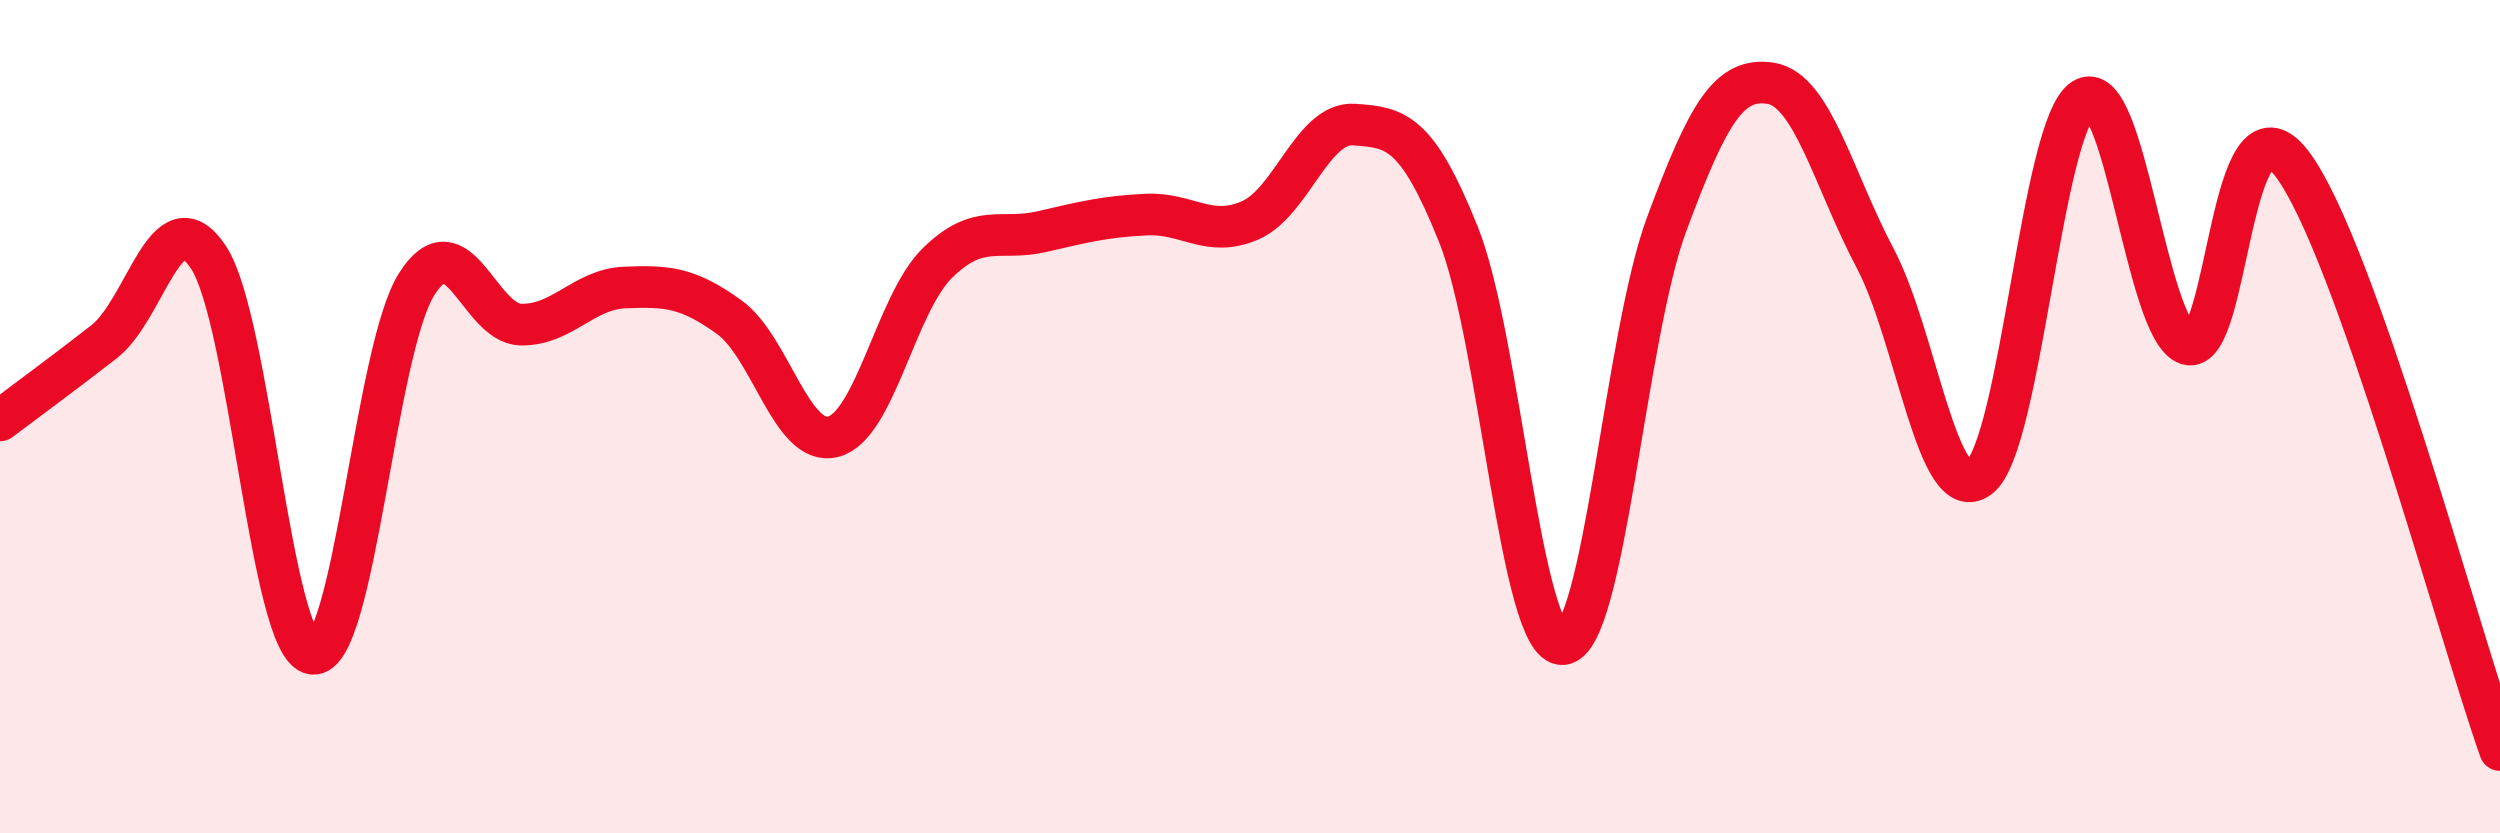 
    <svg width="60" height="20" viewBox="0 0 60 20" xmlns="http://www.w3.org/2000/svg">
      <path
        d="M 0,10.09 C 0.5,9.71 1.5,8.98 2.5,8.2 C 3.5,7.42 4,4.67 5,6.17 C 6,7.67 6.5,15.56 7.5,15.69 C 8.5,15.82 9,8.4 10,6.82 C 11,5.24 11.5,7.77 12.5,7.79 C 13.5,7.81 14,6.94 15,6.9 C 16,6.86 16.5,6.89 17.5,7.61 C 18.5,8.33 19,10.74 20,10.48 C 21,10.22 21.5,7.29 22.5,6.31 C 23.5,5.33 24,5.79 25,5.56 C 26,5.33 26.5,5.2 27.5,5.15 C 28.5,5.1 29,5.72 30,5.29 C 31,4.86 31.5,2.92 32.5,2.99 C 33.5,3.06 34,3.13 35,5.62 C 36,8.11 36.5,15.51 37.5,15.46 C 38.5,15.41 39,8.07 40,5.38 C 41,2.69 41.5,1.84 42.5,2 C 43.5,2.16 44,4.3 45,6.19 C 46,8.08 46.5,12.22 47.5,11.46 C 48.5,10.7 49,3.02 50,2.38 C 51,1.74 51.5,7.95 52.5,8.26 C 53.5,8.57 53.5,1.97 55,3.92 C 56.5,5.87 59,15.18 60,18L60 20L0 20Z"
        fill="#EB0A25"
        opacity="0.1"
        stroke-linecap="round"
        stroke-linejoin="round"
      />
      <path
        d="M 0,10.09 C 0.5,9.71 1.5,8.98 2.5,8.2 C 3.5,7.42 4,4.67 5,6.17 C 6,7.67 6.5,15.56 7.5,15.69 C 8.5,15.82 9,8.4 10,6.82 C 11,5.24 11.5,7.77 12.5,7.79 C 13.5,7.81 14,6.94 15,6.9 C 16,6.86 16.5,6.89 17.5,7.61 C 18.5,8.33 19,10.74 20,10.48 C 21,10.22 21.5,7.29 22.5,6.31 C 23.5,5.33 24,5.79 25,5.56 C 26,5.33 26.5,5.2 27.5,5.15 C 28.5,5.1 29,5.72 30,5.29 C 31,4.86 31.5,2.92 32.5,2.99 C 33.5,3.06 34,3.13 35,5.62 C 36,8.11 36.5,15.51 37.5,15.46 C 38.5,15.41 39,8.07 40,5.38 C 41,2.69 41.5,1.84 42.5,2 C 43.5,2.16 44,4.3 45,6.19 C 46,8.08 46.5,12.22 47.5,11.46 C 48.5,10.7 49,3.02 50,2.38 C 51,1.74 51.5,7.95 52.5,8.26 C 53.5,8.57 53.5,1.97 55,3.92 C 56.5,5.87 59,15.18 60,18"
        stroke="#EB0A25"
        stroke-width="1"
        fill="none"
        stroke-linecap="round"
        stroke-linejoin="round"
      />
    </svg>
  
